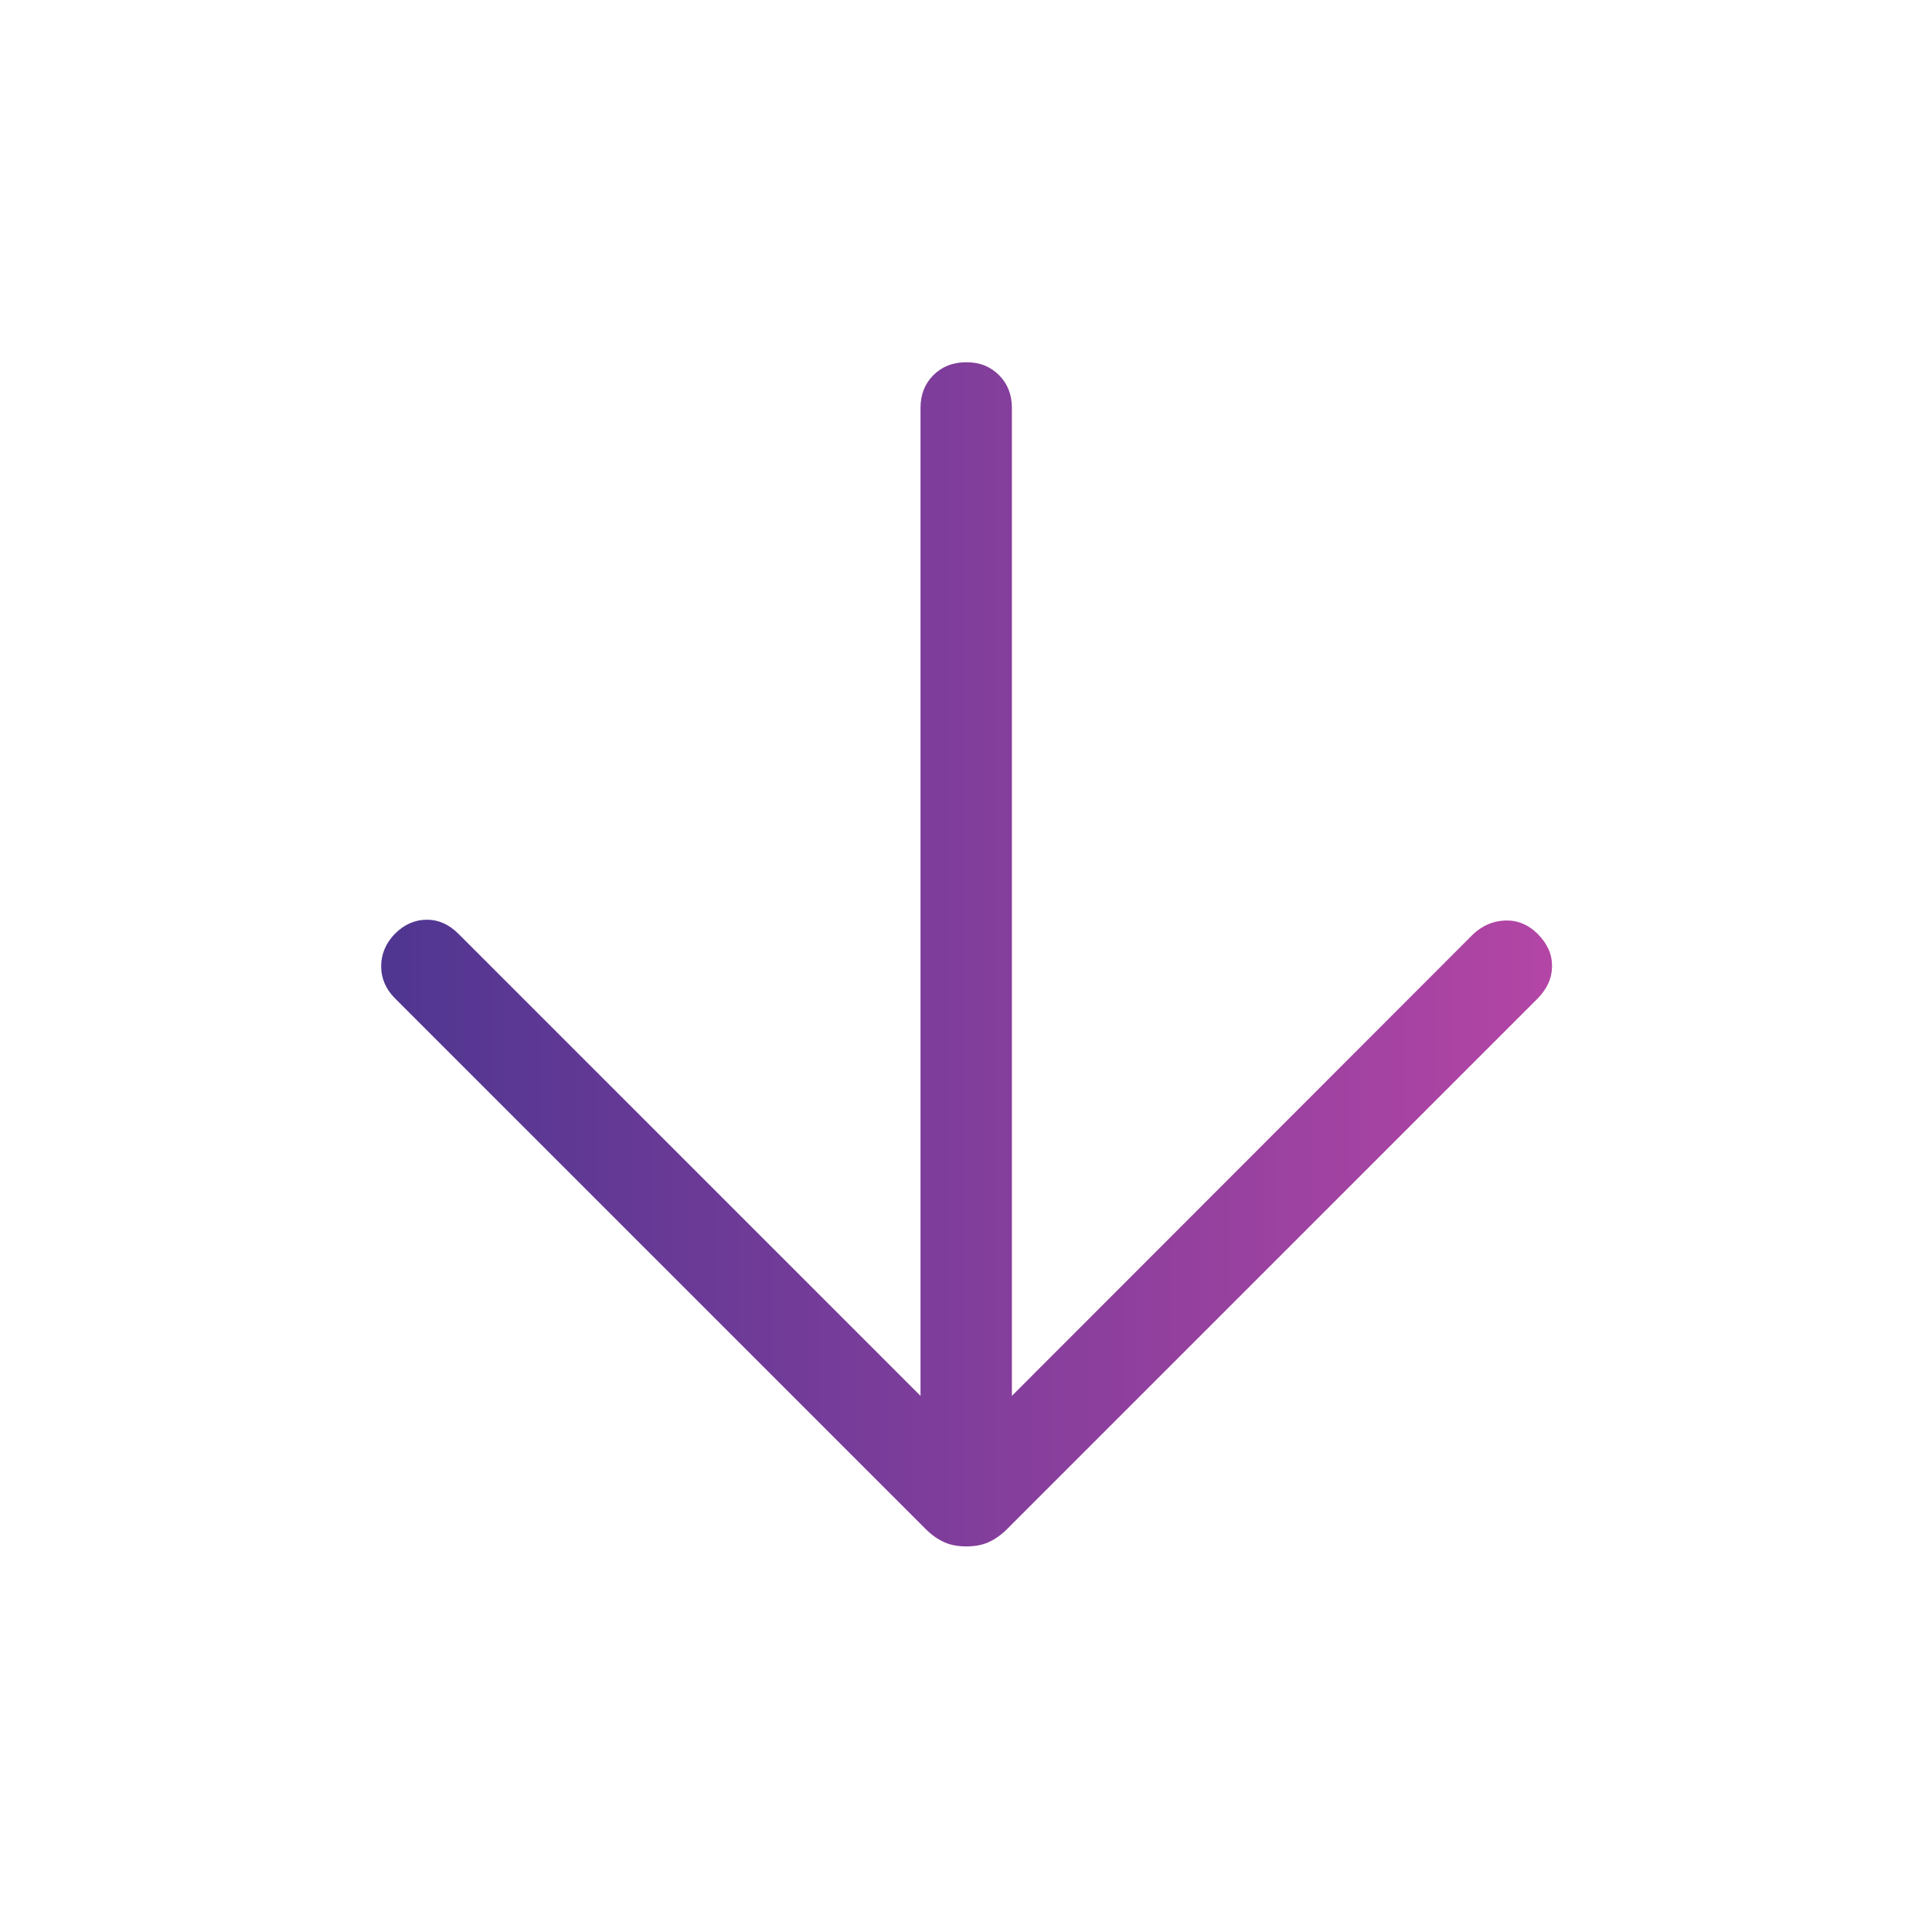 <?xml version="1.0" encoding="UTF-8"?>
<svg id="Calque_1" xmlns="http://www.w3.org/2000/svg" version="1.1" xmlns:xlink="http://www.w3.org/1999/xlink" viewBox="0 0 48 48">
  <!-- Generator: Adobe Illustrator 29.8.2, SVG Export Plug-In . SVG Version: 2.1.1 Build 3)  -->
  <defs>
    <style>
      .st0 {
        fill: url(#Dégradé_sans_nom_25);
      }
    </style>
    <linearGradient id="Dégradé_sans_nom_25" data-name="Dégradé sans nom 25" x1="9.46" y1="23.71" x2="38.55" y2="23.71" gradientUnits="userSpaceOnUse">
      <stop offset="0" stop-color="#4f3691"/>
      <stop offset="1" stop-color="#b345a5"/>
    </linearGradient>
  </defs>
  <path class="st0" d="M22.87,34.68V10.13c0-.33.11-.6.32-.81.21-.21.48-.32.82-.32s.6.11.81.32c.21.21.32.48.32.81v24.55l11.47-11.48c.23-.21.49-.32.79-.33.3-.01.57.1.8.33.24.24.36.5.36.8s-.12.56-.35.8l-13.19,13.19c-.15.15-.31.26-.47.33-.16.07-.34.1-.54.1s-.38-.03-.54-.1-.32-.18-.47-.33l-13.19-13.19c-.22-.22-.34-.49-.34-.79,0-.3.11-.57.34-.81.24-.24.51-.35.8-.35s.55.12.78.35l11.48,11.48Z"/>
</svg>